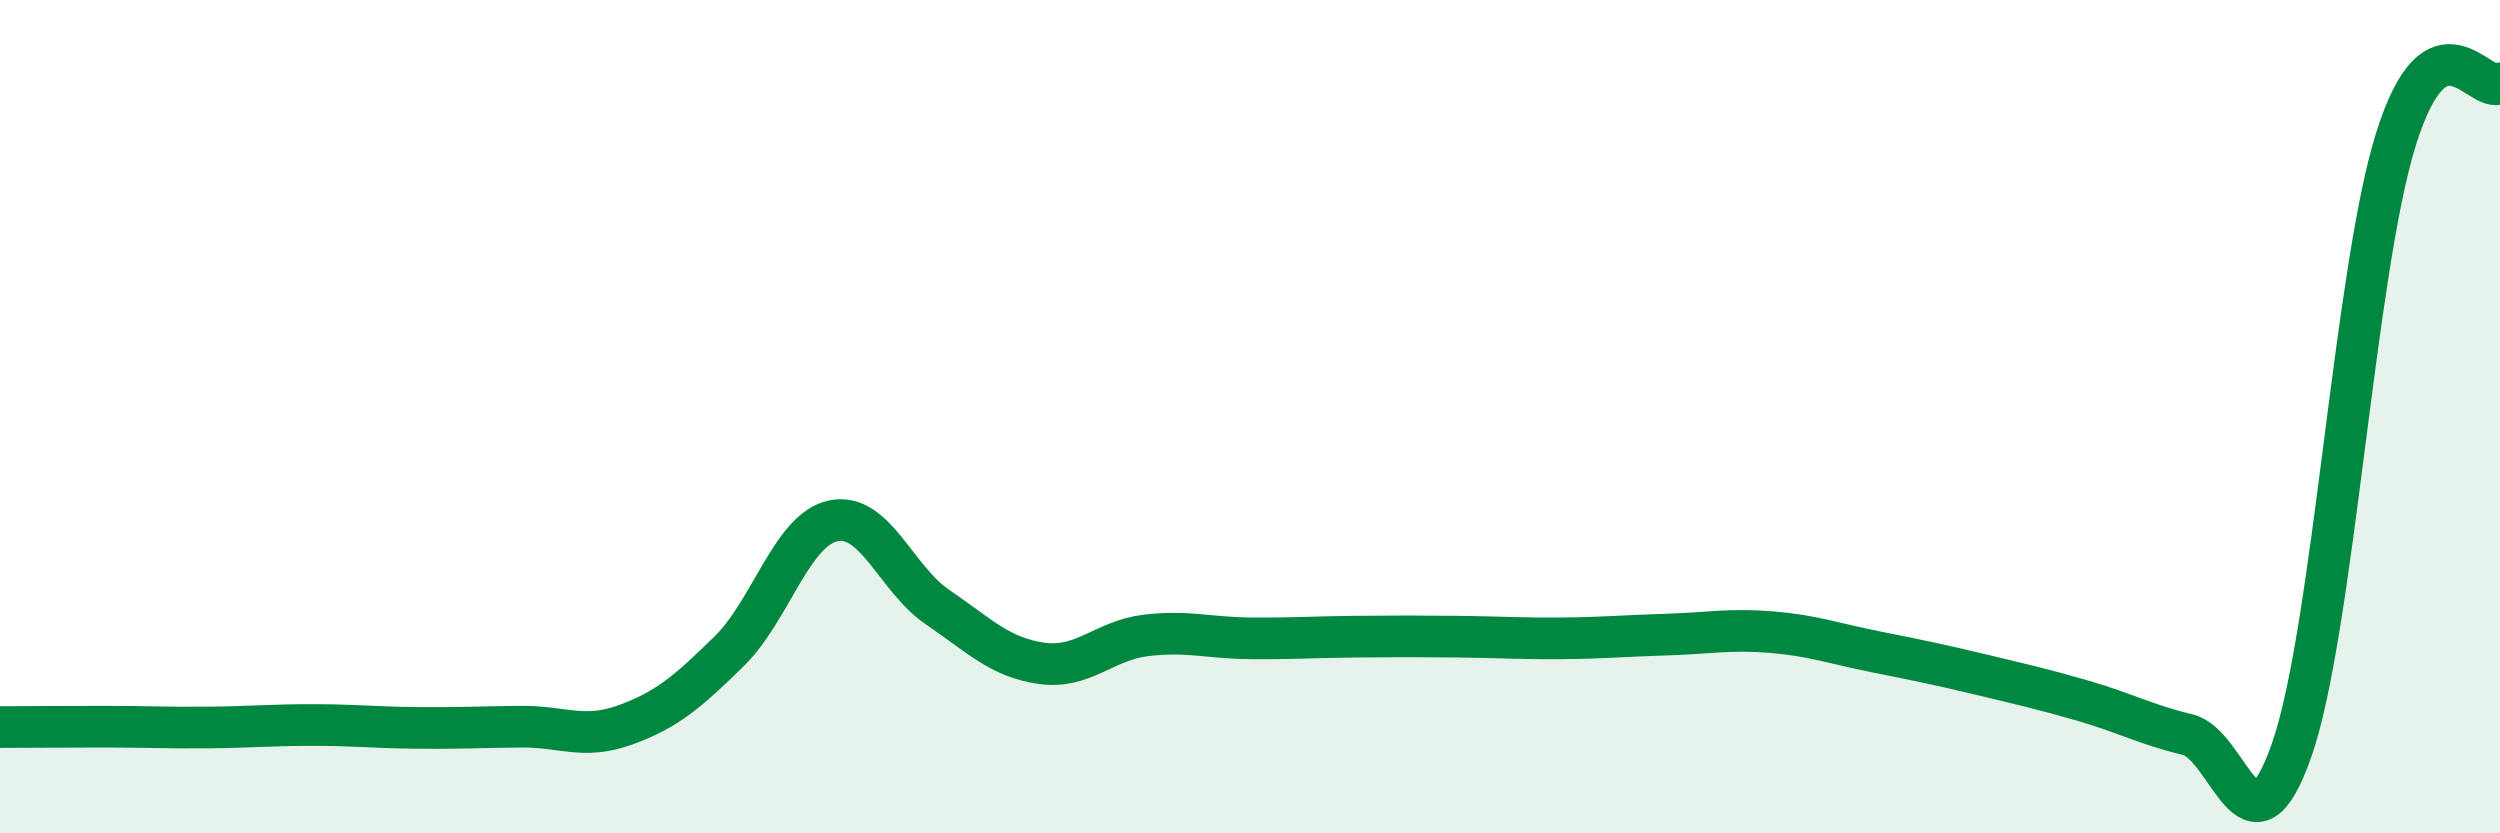 
    <svg width="60" height="20" viewBox="0 0 60 20" xmlns="http://www.w3.org/2000/svg">
      <path
        d="M 0,17.45 C 0.5,17.45 1.5,17.44 2.5,17.44 C 3.5,17.44 4,17.47 5,17.46 C 6,17.45 6.5,17.4 7.5,17.4 C 8.5,17.4 9,17.46 10,17.47 C 11,17.48 11.5,17.45 12.5,17.44 C 13.5,17.43 14,17.76 15,17.4 C 16,17.04 16.5,16.61 17.5,15.63 C 18.5,14.65 19,12.71 20,12.5 C 21,12.29 21.5,13.89 22.5,14.57 C 23.5,15.25 24,15.78 25,15.92 C 26,16.06 26.5,15.37 27.5,15.25 C 28.5,15.13 29,15.31 30,15.32 C 31,15.33 31.5,15.29 32.5,15.28 C 33.5,15.27 34,15.27 35,15.28 C 36,15.29 36.5,15.33 37.5,15.32 C 38.5,15.31 39,15.26 40,15.23 C 41,15.2 41.5,15.09 42.5,15.17 C 43.5,15.25 44,15.44 45,15.64 C 46,15.84 46.5,15.94 47.5,16.18 C 48.5,16.42 49,16.53 50,16.82 C 51,17.11 51.5,17.39 52.5,17.63 C 53.5,17.87 54,20.86 55,18 C 56,15.14 56.5,6.55 57.5,3.35 C 58.5,0.15 59.5,2.27 60,2L60 20L0 20Z"
        fill="#008740"
        opacity="0.1"
        stroke-linecap="round"
        stroke-linejoin="round"
      />
      <path
        d="M 0,17.45 C 0.5,17.45 1.5,17.44 2.5,17.44 C 3.5,17.44 4,17.47 5,17.46 C 6,17.45 6.5,17.4 7.5,17.4 C 8.5,17.4 9,17.46 10,17.47 C 11,17.48 11.5,17.45 12.5,17.44 C 13.5,17.43 14,17.76 15,17.4 C 16,17.04 16.5,16.61 17.5,15.63 C 18.5,14.65 19,12.71 20,12.5 C 21,12.29 21.5,13.89 22.5,14.57 C 23.5,15.25 24,15.78 25,15.92 C 26,16.06 26.5,15.37 27.5,15.25 C 28.5,15.13 29,15.31 30,15.32 C 31,15.33 31.5,15.29 32.5,15.28 C 33.5,15.27 34,15.27 35,15.28 C 36,15.29 36.5,15.33 37.5,15.32 C 38.5,15.31 39,15.26 40,15.23 C 41,15.2 41.5,15.09 42.5,15.17 C 43.5,15.25 44,15.44 45,15.64 C 46,15.84 46.5,15.94 47.5,16.18 C 48.5,16.42 49,16.53 50,16.82 C 51,17.11 51.5,17.39 52.5,17.63 C 53.5,17.87 54,20.86 55,18 C 56,15.14 56.5,6.55 57.5,3.35 C 58.5,0.15 59.5,2.27 60,2"
        stroke="#008740"
        stroke-width="1"
        fill="none"
        stroke-linecap="round"
        stroke-linejoin="round"
      />
    </svg>
  